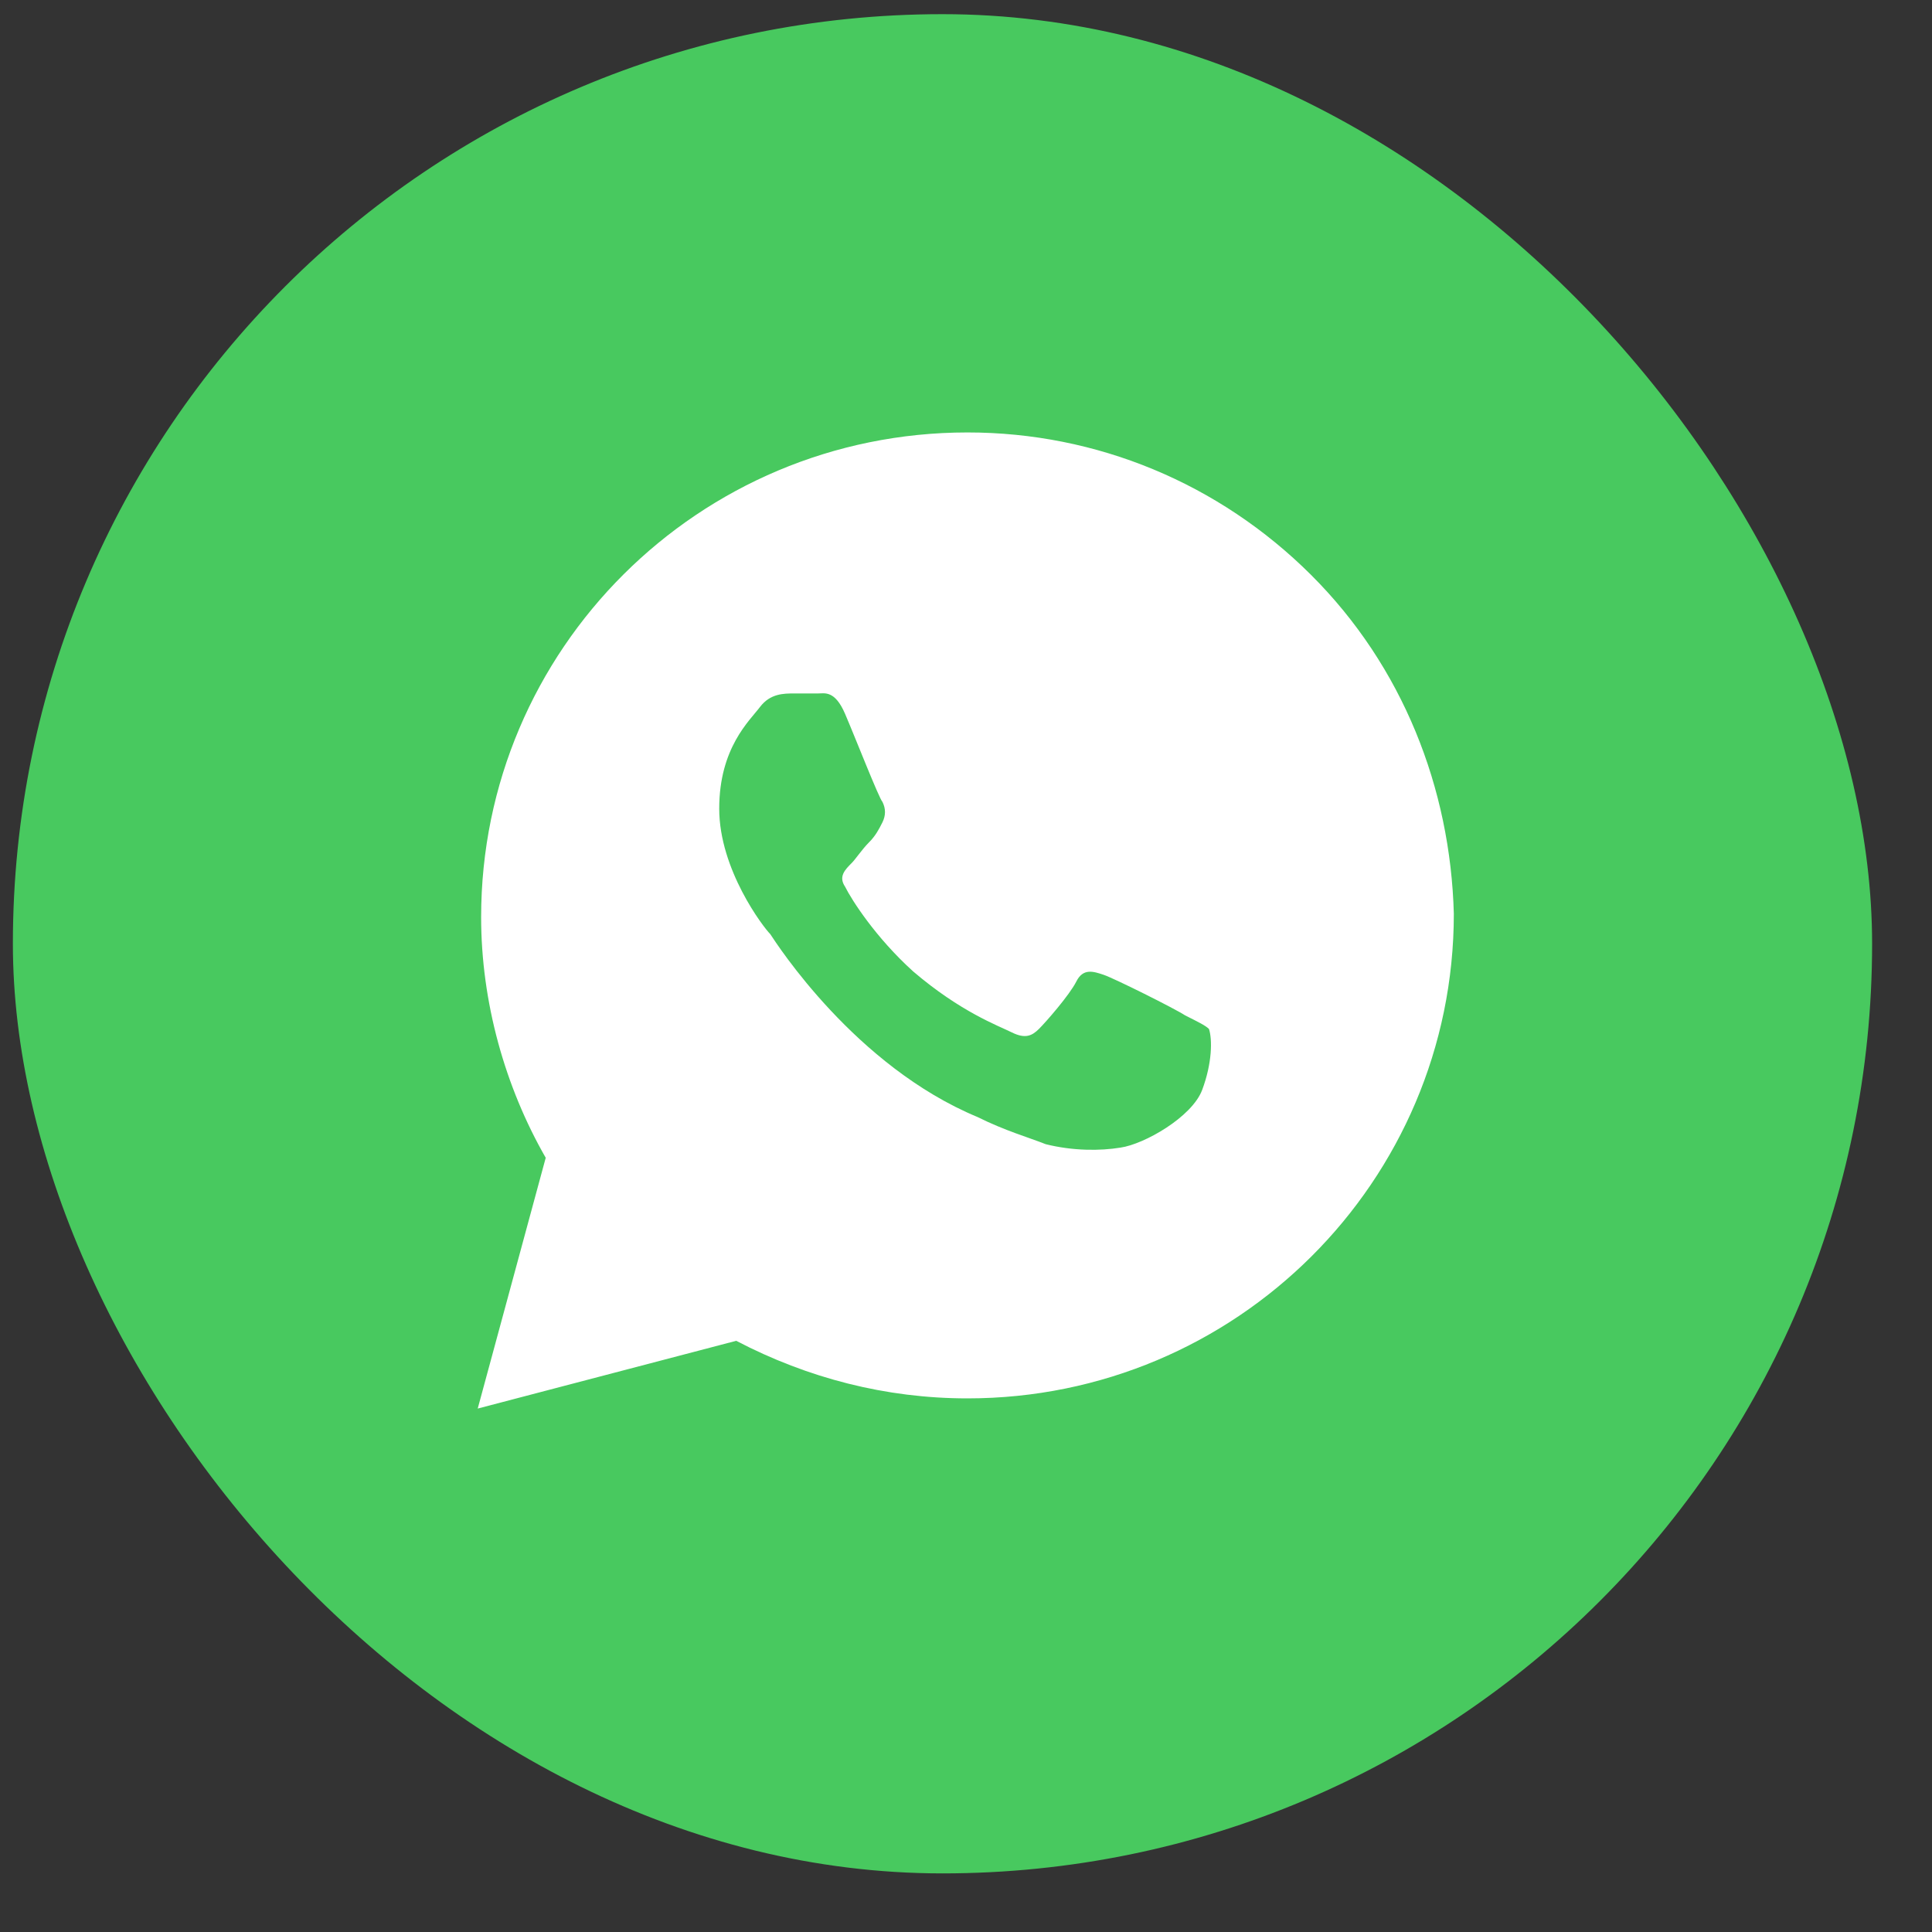 <?xml version="1.0" encoding="UTF-8"?> <svg xmlns="http://www.w3.org/2000/svg" width="30" height="30" viewBox="0 0 30 30" fill="none"><rect x="0" y="0" width="30" height="30" fill="#333333" stroke="none"/><rect x="0.2" y="0.22" width="28.87" height="28.87" rx="14.435" fill="#48C95F"></rect><path d="M20.357 8.926C18.931 7.505 17.03 6.715 15.023 6.715C10.851 6.715 7.471 10.084 7.471 14.241C7.471 15.557 7.84 16.873 8.474 17.978L7.418 21.872L11.432 20.82C12.541 21.399 13.755 21.714 15.023 21.714C19.195 21.714 22.575 18.346 22.575 14.188C22.522 12.241 21.783 10.347 20.357 8.926ZM18.667 16.925C18.508 17.346 17.769 17.767 17.399 17.82C17.082 17.872 16.66 17.872 16.238 17.767C15.973 17.662 15.604 17.557 15.181 17.346C13.28 16.557 12.065 14.662 11.96 14.504C11.854 14.399 11.168 13.504 11.168 12.557C11.168 11.61 11.643 11.189 11.801 10.978C11.96 10.768 12.171 10.768 12.329 10.768C12.435 10.768 12.594 10.768 12.699 10.768C12.805 10.768 12.963 10.715 13.122 11.084C13.28 11.452 13.65 12.399 13.703 12.452C13.755 12.557 13.755 12.662 13.703 12.768C13.65 12.873 13.597 12.978 13.491 13.083C13.386 13.189 13.28 13.347 13.227 13.399C13.122 13.504 13.016 13.61 13.122 13.768C13.227 13.978 13.597 14.557 14.178 15.083C14.917 15.715 15.498 15.925 15.709 16.03C15.921 16.136 16.026 16.083 16.132 15.978C16.238 15.873 16.607 15.452 16.713 15.241C16.818 15.031 16.977 15.083 17.135 15.136C17.294 15.188 18.244 15.662 18.403 15.767C18.614 15.873 18.72 15.925 18.773 15.978C18.825 16.136 18.825 16.504 18.667 16.925Z" fill="white"></path></svg> 